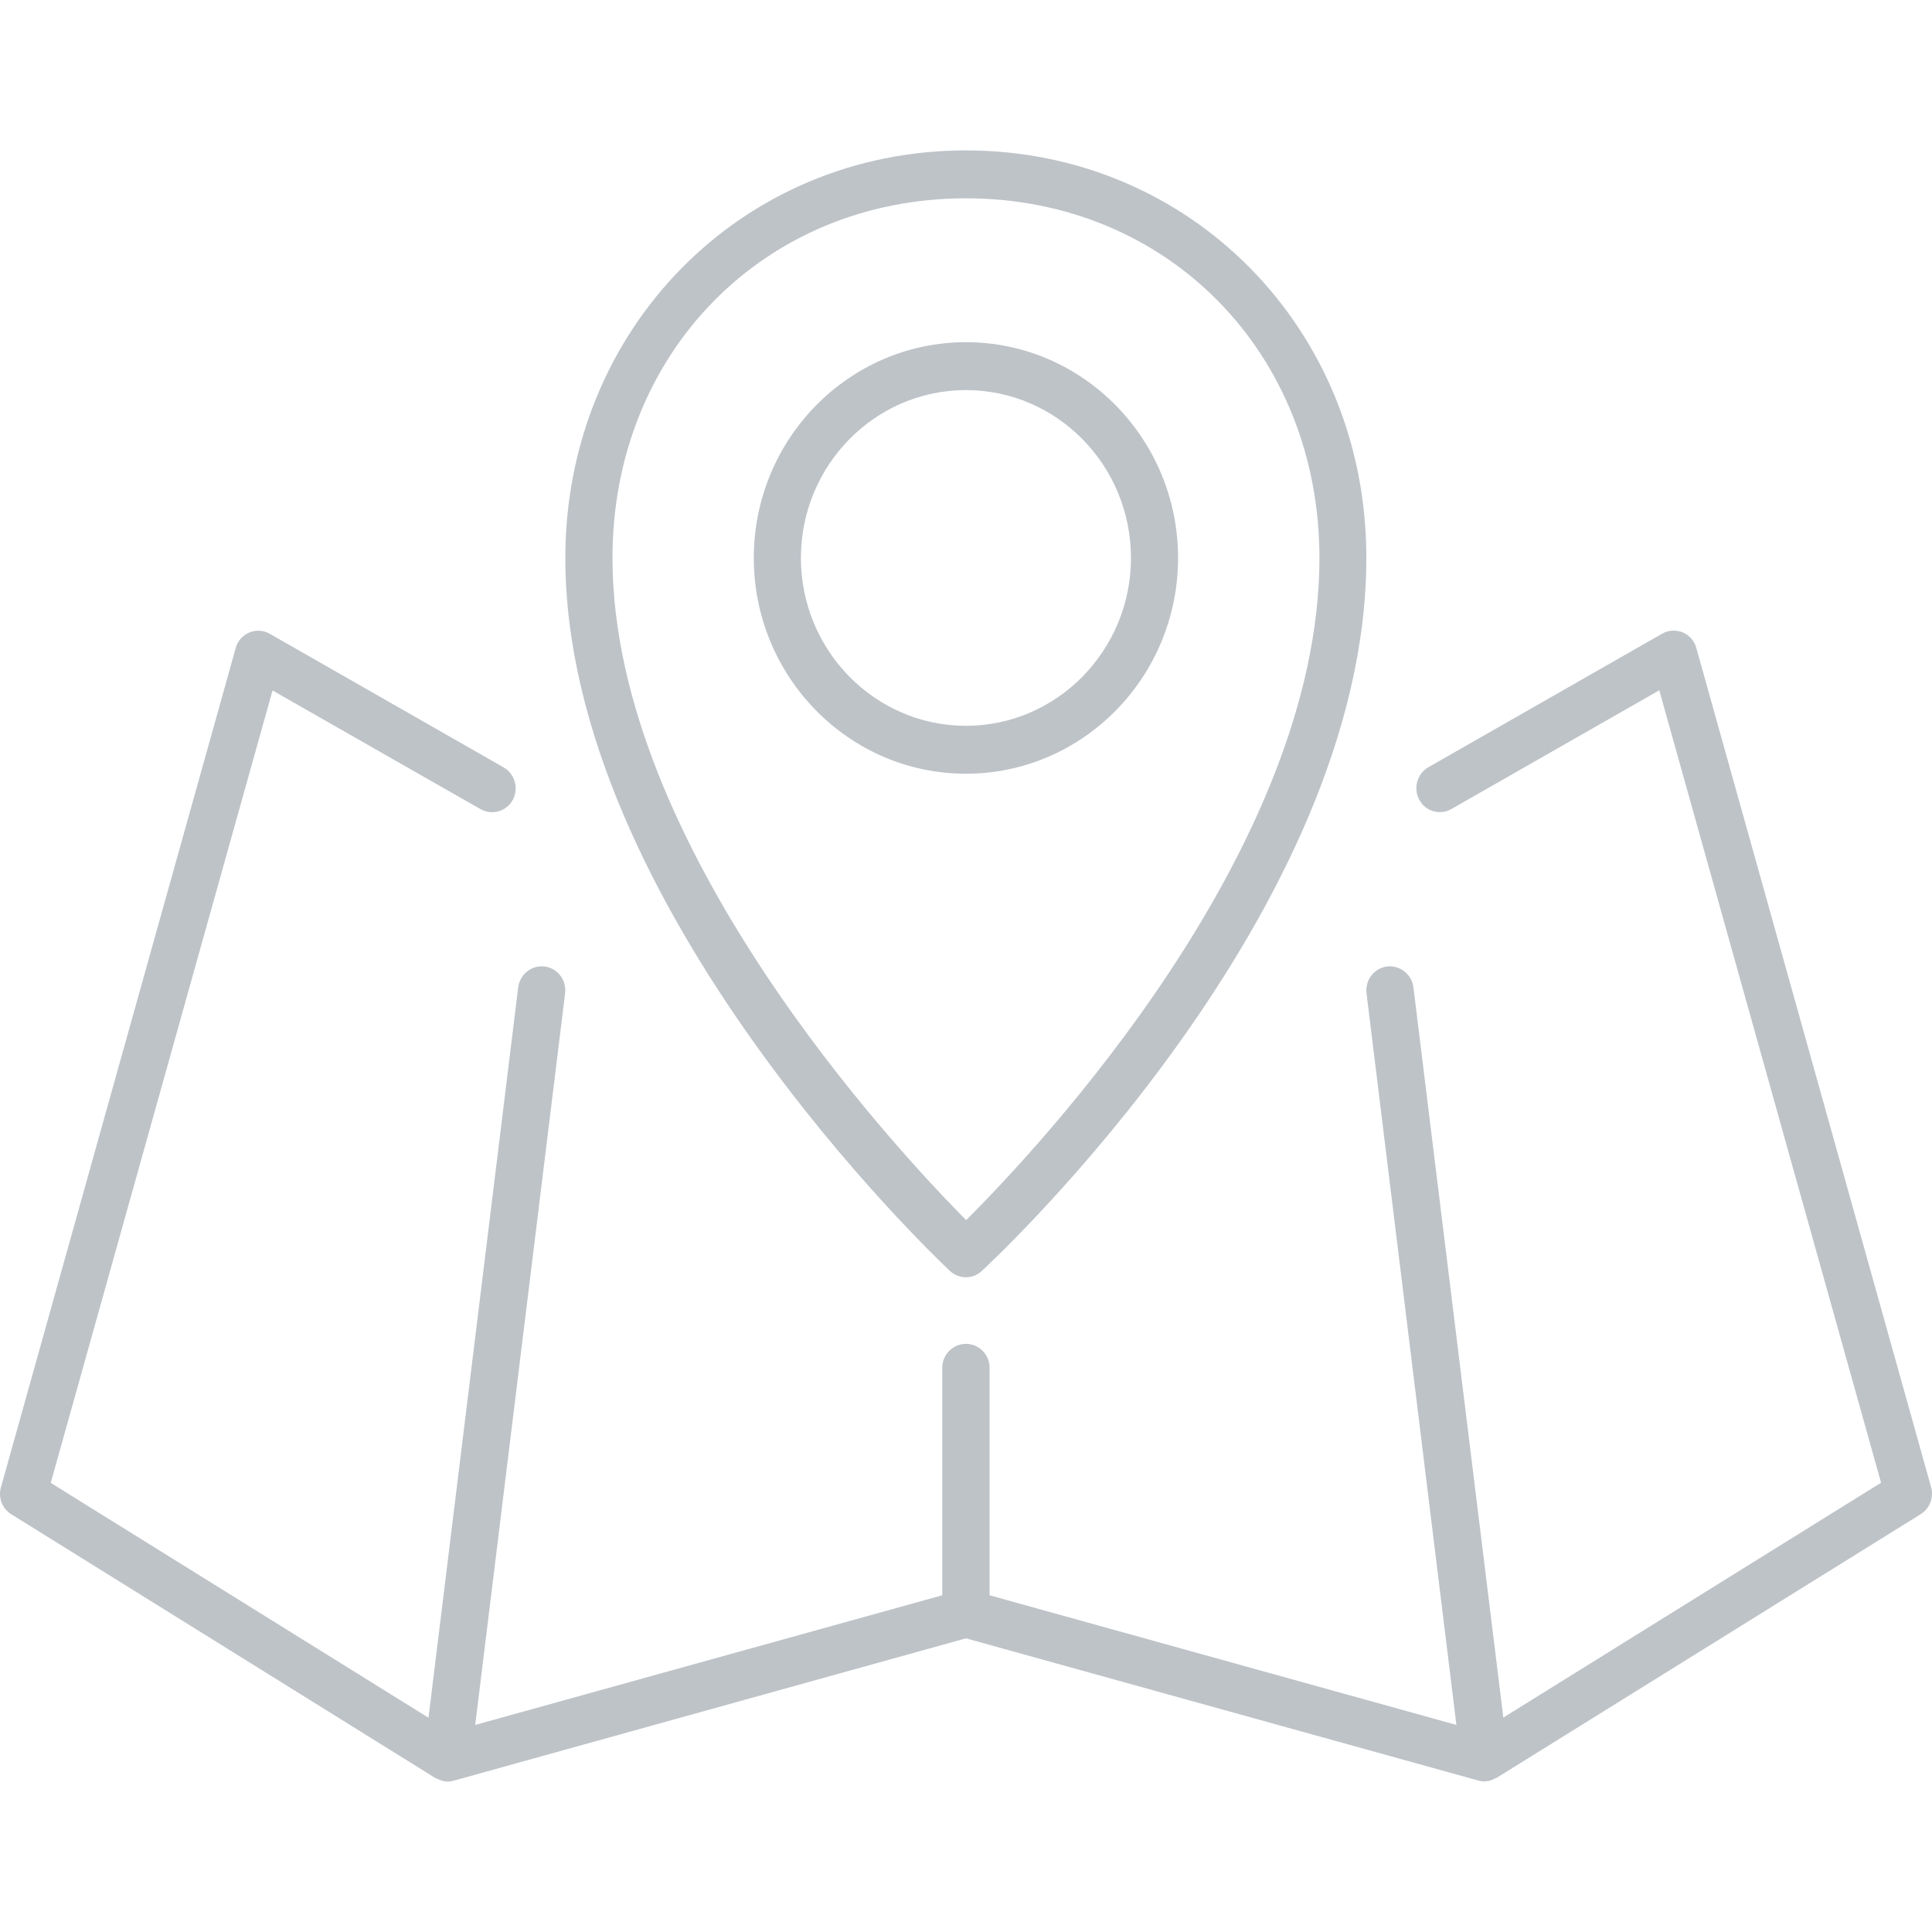 <?xml version="1.0" encoding="UTF-8"?> <svg xmlns="http://www.w3.org/2000/svg" id="a" viewBox="0 0 60 60"><defs><style>.b{fill:#bec3c8;}</style></defs><path class="b" d="m13.516,55.217c.012.01.031.005.043.015.104.053.22.097.337.097.067,0,.129-.01.196-.029l15.906-4.42,15.906,4.415c.067.019.129.029.196.029.122,0,.233-.039.337-.097.012-.01.031-.005.043-.015l13.169-8.188c.282-.175.41-.52.324-.836l-7.292-26.063c-.061-.219-.214-.399-.422-.486-.208-.083-.441-.073-.637.039l-7.261,4.148c-.349.199-.478.656-.282,1.016s.643.486.998.282l6.453-3.686,6.888,24.609-11.731,7.294-2.792-22.679c-.049-.408-.429-.695-.82-.647-.398.049-.686.423-.637.831l2.792,22.723-14.498-4.026v-7.065c0-.413-.331-.744-.735-.744s-.735.336-.735.744v7.065l-14.504,4.026,2.792-22.723c.049-.408-.233-.778-.637-.831-.398-.049-.765.238-.82.647l-2.786,22.684-11.731-7.294,6.888-24.609,6.459,3.686c.355.199.802.073.998-.282.196-.36.073-.812-.282-1.016l-7.261-4.148c-.196-.112-.429-.126-.637-.039-.208.088-.367.267-.422.486L.029,46.192c-.092.321.043.666.324.836l13.163,8.188h0Zm15.986-15.745c.141.131.318.195.496.195s.349-.063.49-.195c.49-.452,11.945-11.155,11.945-22.144.006-7.099-5.455-12.657-12.435-12.657s-12.441,5.558-12.441,12.657c0,10.805,11.455,21.682,11.945,22.144h0Zm.496-33.313c6.257,0,10.978,4.799,10.978,11.169,0,9.078-8.774,18.371-10.971,20.564-2.198-2.217-10.984-11.631-10.984-20.564,0-6.37,4.72-11.169,10.978-11.169Zm6.588,11.169c0-3.696-2.957-6.701-6.588-6.701s-6.588,3.005-6.588,6.701,2.957,6.701,6.588,6.701,6.588-3.005,6.588-6.701Zm-6.588,5.213c-2.822,0-5.125-2.339-5.125-5.213s2.296-5.213,5.125-5.213,5.125,2.339,5.125,5.213-2.302,5.213-5.125,5.213Z"></path></svg> 